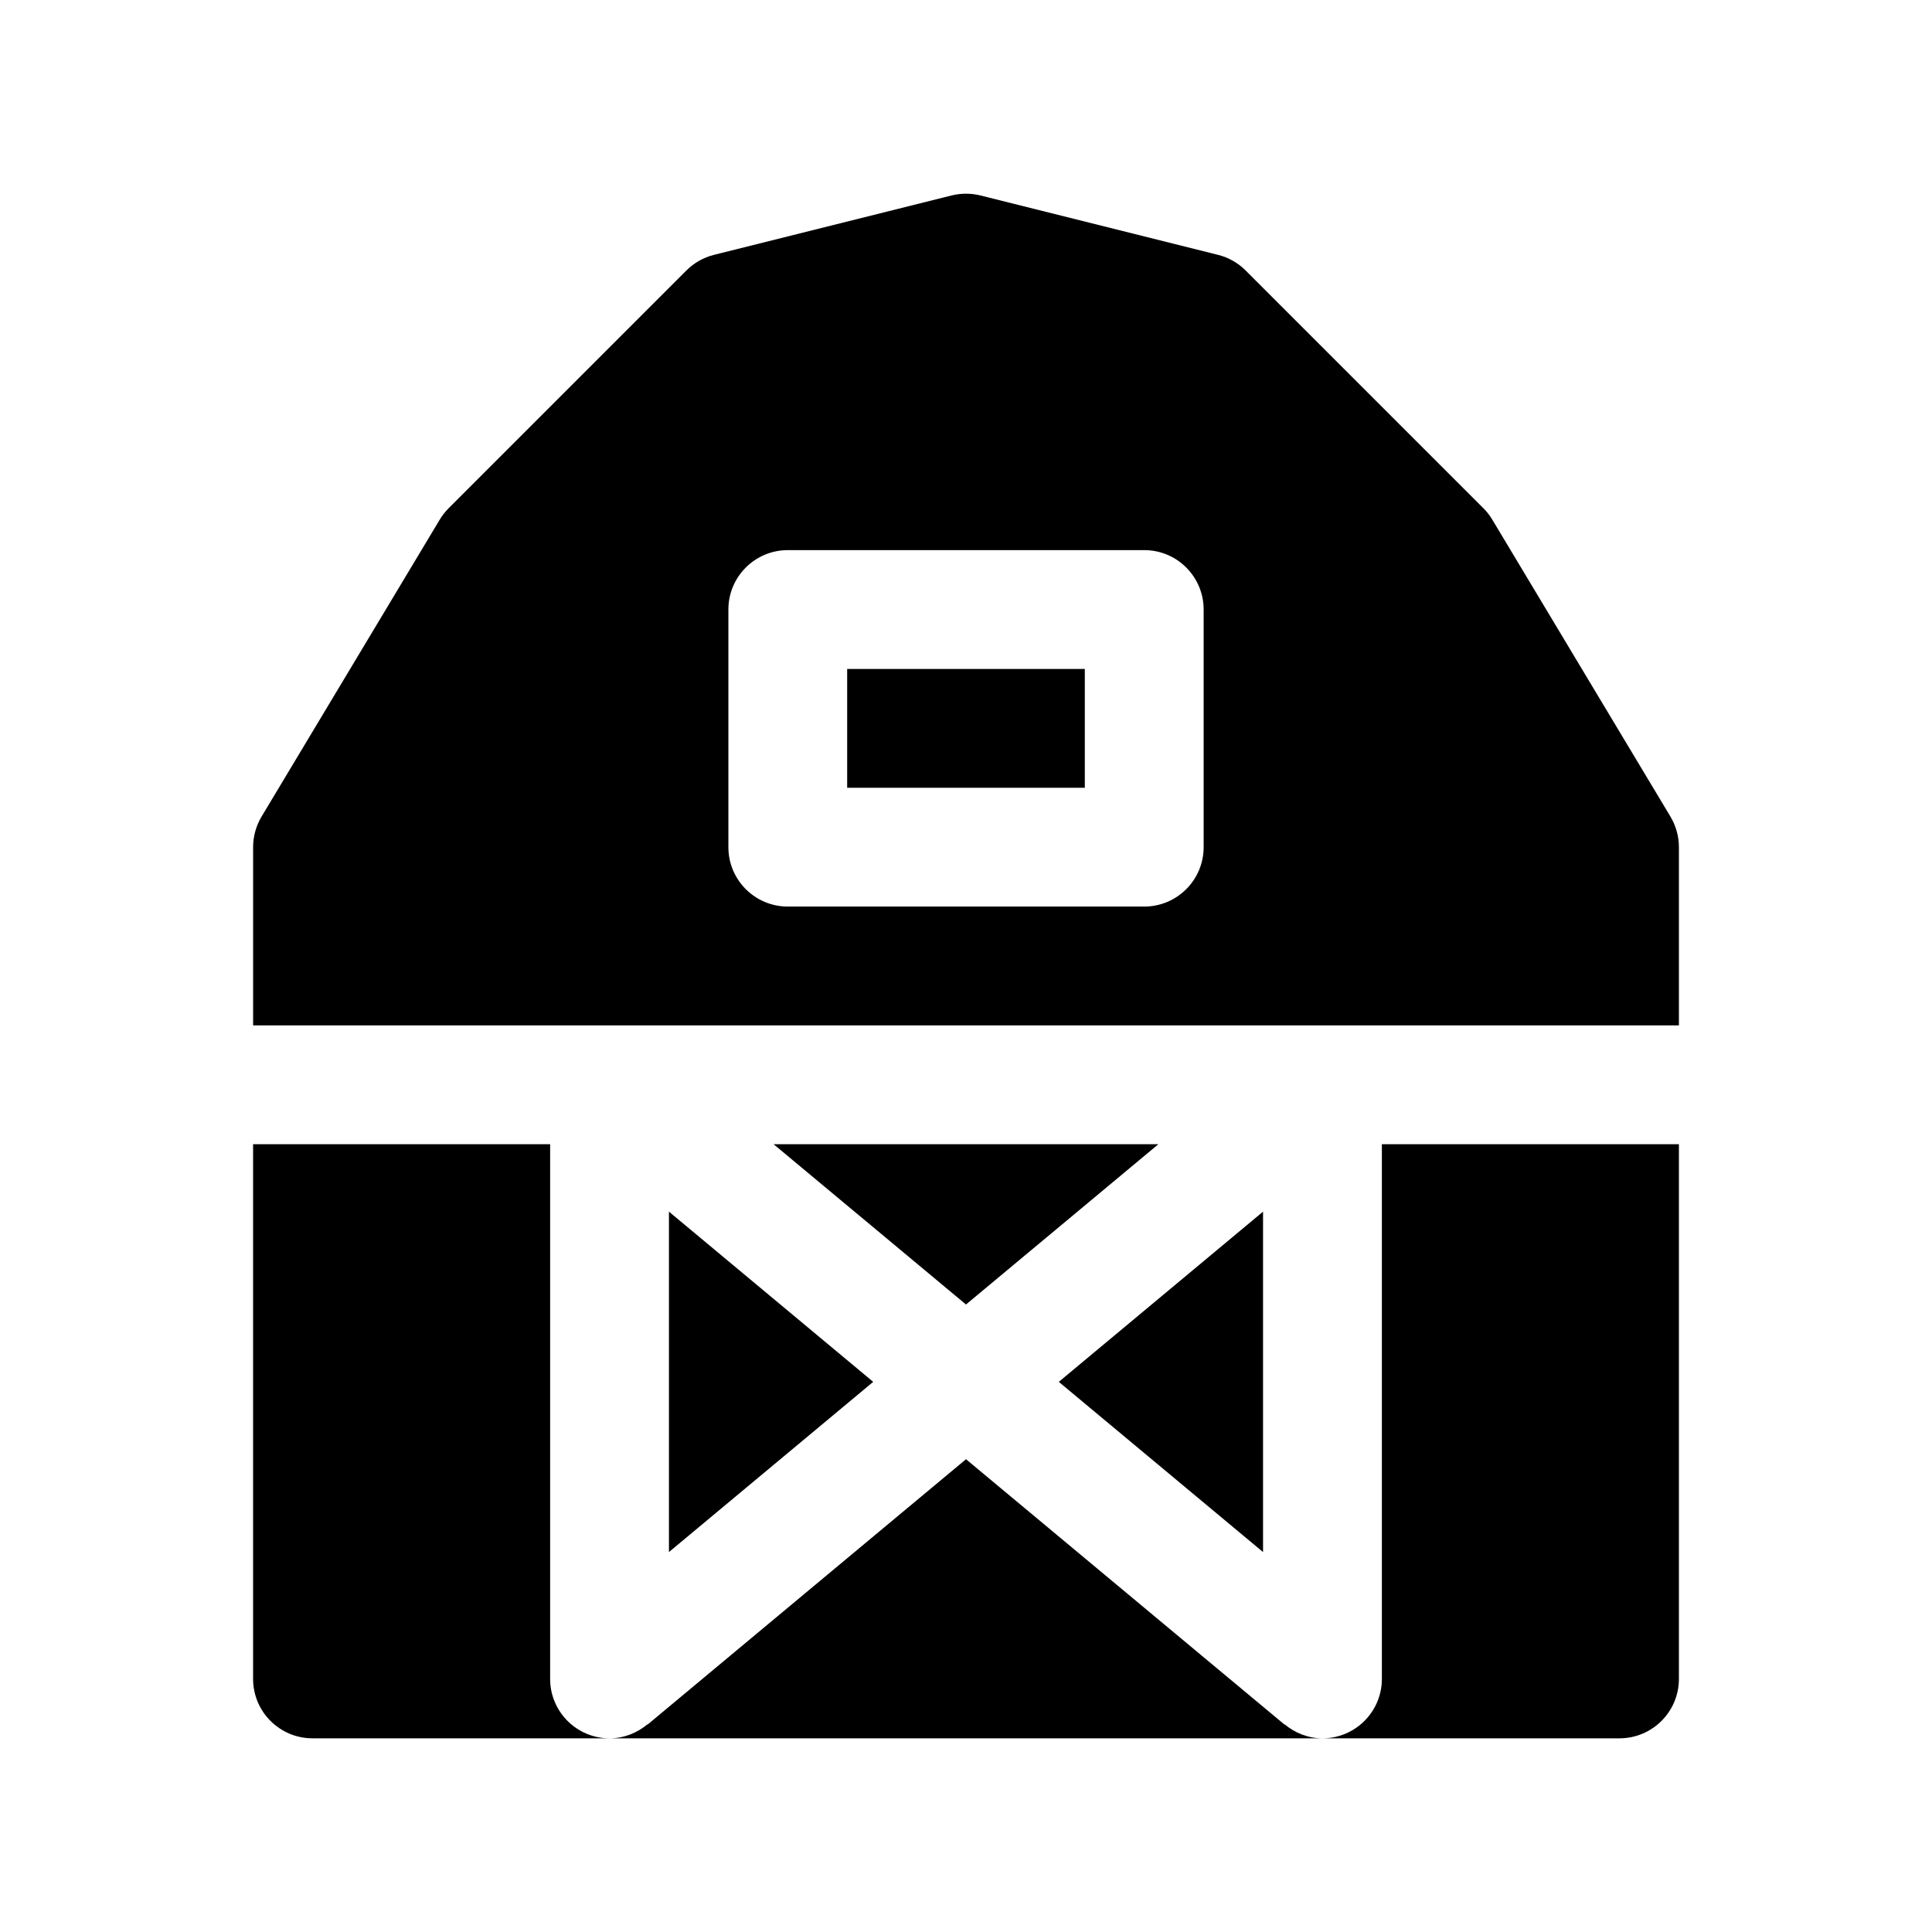 <?xml version="1.0" encoding="UTF-8"?>
<!-- The Best Svg Icon site in the world: iconSvg.co, Visit us! https://iconsvg.co -->
<svg fill="#000000" width="800px" height="800px" version="1.1" viewBox="144 144 512 512" xmlns="http://www.w3.org/2000/svg">
 <g>
  <path d="m450.98 447.23h-101.97l50.988 42.477z"/>
  <path d="m321.28 555.31 54.129-45.105-54.129-45.105z"/>
  <path d="m588.93 415.74v-47.23c0-2.852-0.781-5.652-2.242-8.102l-47.23-78.719c-0.66-1.109-1.457-2.125-2.371-3.031l-62.977-62.977c-2.016-2.016-4.543-3.449-7.312-4.141l-62.977-15.742c-2.504-0.621-5.125-0.621-7.637 0l-62.977 15.742c-2.769 0.691-5.297 2.125-7.312 4.141l-62.977 62.977c-0.914 0.914-1.707 1.93-2.371 3.031l-47.23 78.719c-1.465 2.449-2.242 5.25-2.242 8.102v47.23zm-251.9-110.21c0-8.691 7.055-15.742 15.742-15.742h94.465c8.691 0 15.742 7.055 15.742 15.742v62.977c0 8.691-7.055 15.742-15.742 15.742h-94.465c-8.691 0-15.742-7.055-15.742-15.742z"/>
  <path d="m484.39 601.02-84.387-70.312-84.387 70.32-0.047-0.055c-2.727 2.266-6.199 3.699-10.031 3.699h188.93c-3.832 0-7.305-1.434-10.027-3.707z"/>
  <path d="m478.72 465.1-54.129 45.105 54.129 45.105z"/>
  <path d="m368.51 321.28h62.977v31.488h-62.977z"/>
  <path d="m510.21 447.23v141.7c0 8.691-7.055 15.742-15.742 15.742h78.719c8.691 0 15.742-7.055 15.742-15.742v-141.7z"/>
  <path d="m289.79 588.93v-141.7h-78.719v141.7c0 8.691 7.055 15.742 15.742 15.742h78.719c-8.688 0.004-15.742-7.051-15.742-15.742z"/>
 </g>
</svg>